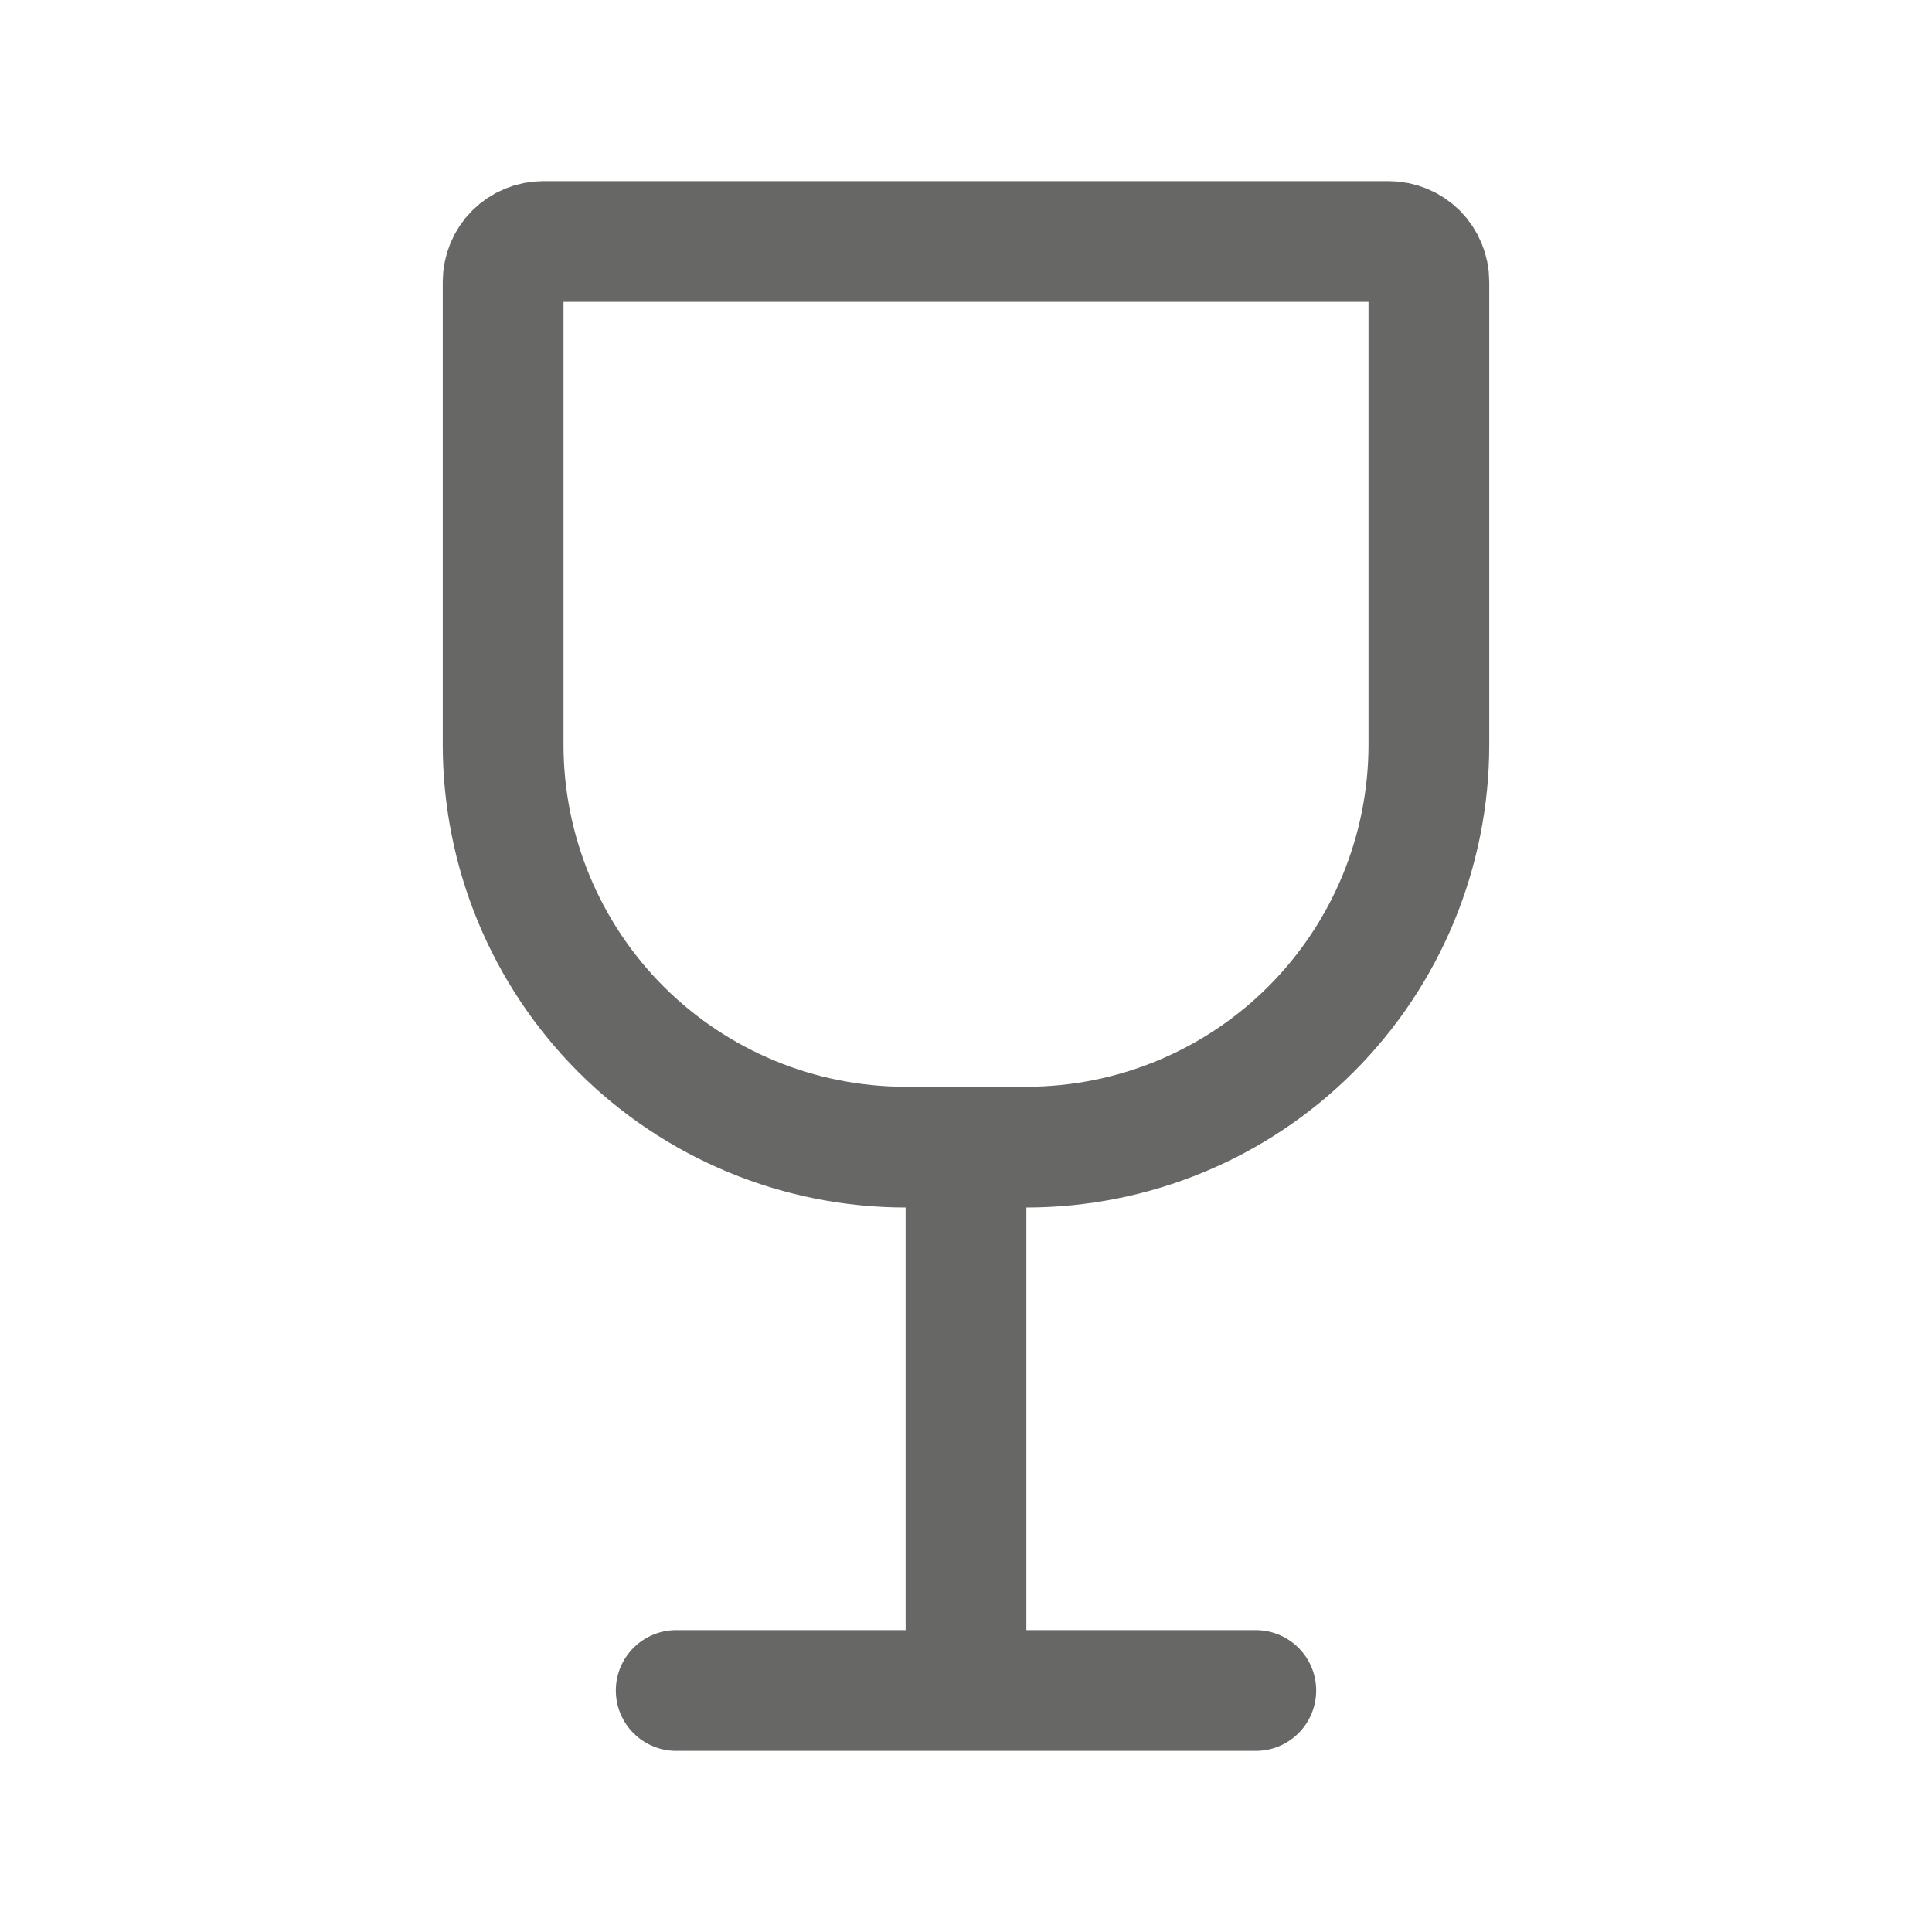 <svg width="24" height="24" viewBox="0 0 24 24" fill="none" xmlns="http://www.w3.org/2000/svg">
<path d="M8.4 21H15.6M12 21V14.25M11.25 14.25H12.75C14.076 14.25 15.348 13.723 16.285 12.786C17.223 11.848 17.75 10.576 17.75 9.25V3.5C17.75 3.367 17.697 3.24 17.604 3.146C17.51 3.053 17.383 3 17.25 3H6.75C6.617 3 6.49 3.053 6.396 3.146C6.303 3.24 6.25 3.367 6.25 3.5V9.25C6.25 10.576 6.777 11.848 7.714 12.786C8.652 13.723 9.924 14.25 11.25 14.25Z" stroke="#676766" stroke-width="1.5" stroke-linecap="round" stroke-linejoin="round"/>
</svg>
